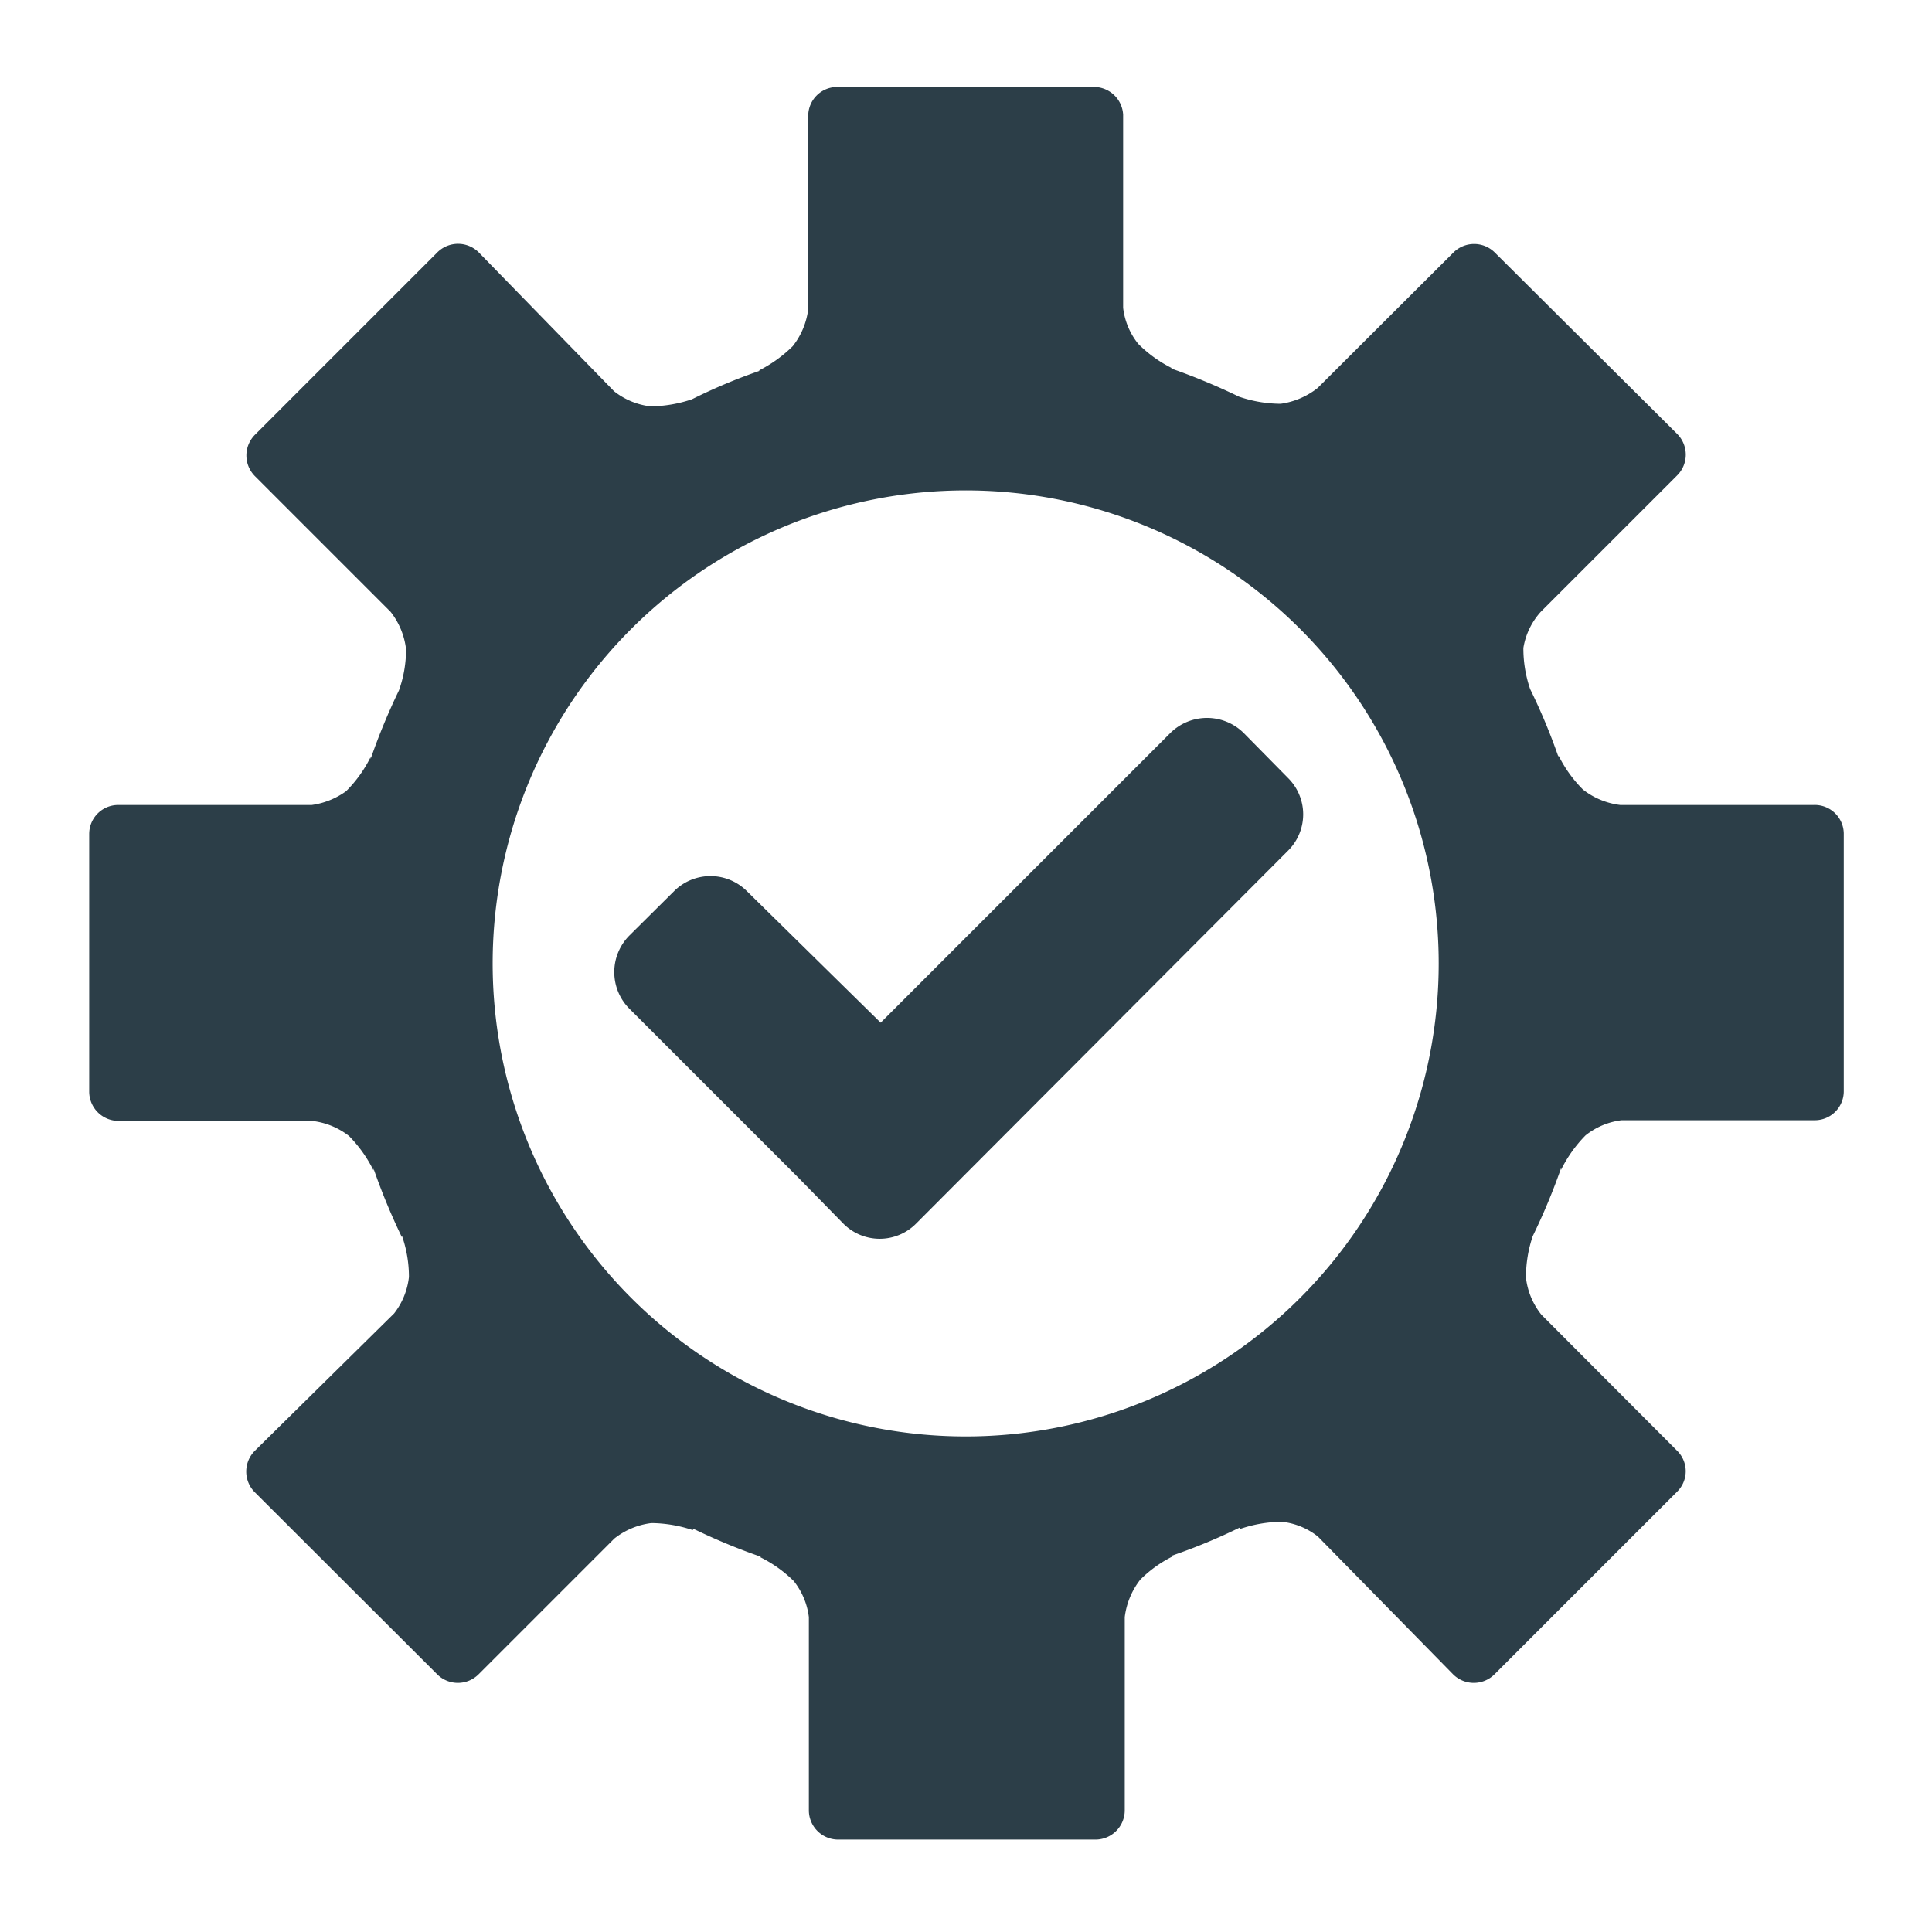 <svg xmlns="http://www.w3.org/2000/svg" viewBox="0 0 60 60"><defs><style>.cls-1{fill:#2c3e48}</style></defs><g id="レイヤー_2" data-name="レイヤー 2"><g id="レイヤー_8" data-name="レイヤー 8"><path class="cls-1" d="M56.32 25h-6a2.33 2.33 0 0 1-1.16-.48 4 4 0 0 1-.76-1.06v.05a18.73 18.73 0 0 0-.88-2.11 3.88 3.88 0 0 1-.21-1.28 2.21 2.21 0 0 1 .54-1.12l4.24-4.24a.91.91 0 0 0 0-1.28l-5.67-5.64a.91.91 0 0 0-1.28 0l-4.22 4.21a2.37 2.37 0 0 1-1.15.49 4.08 4.08 0 0 1-1.29-.22 19.7 19.7 0 0 0-2.12-.88h.05a4 4 0 0 1-1.06-.76 2.19 2.19 0 0 1-.47-1.12v-6A.91.91 0 0 0 34 2.7h-8a.9.9 0 0 0-.9.9v6a2.31 2.31 0 0 1-.48 1.15 4.15 4.15 0 0 1-1.06.76h.05a17.24 17.24 0 0 0-2.12.89 4.15 4.15 0 0 1-1.29.22 2.24 2.24 0 0 1-1.13-.47l-4.2-4.31a.91.91 0 0 0-1.29 0L7.92 13.5a.91.91 0 0 0 0 1.29L12.13 19a2.31 2.31 0 0 1 .48 1.16 3.76 3.76 0 0 1-.22 1.28 19.86 19.86 0 0 0-.88 2.13v-.06a4 4 0 0 1-.76 1.06 2.37 2.37 0 0 1-1.07.43h-6a.9.9 0 0 0-.91.9v8a.91.91 0 0 0 .91.91h6a2.27 2.27 0 0 1 1.16.47 4.12 4.12 0 0 1 .76 1.07v-.06a19.86 19.86 0 0 0 .88 2.13v-.05a3.85 3.85 0 0 1 .22 1.29 2.25 2.25 0 0 1-.46 1.13l-4.33 4.27a.91.91 0 0 0 0 1.28L13.58 52a.91.91 0 0 0 1.28 0l4.22-4.22a2.3 2.3 0 0 1 1.15-.48 4.15 4.15 0 0 1 1.29.22v-.05a18.89 18.89 0 0 0 2.12.88h-.05a4 4 0 0 1 1.06.75 2.23 2.23 0 0 1 .47 1.12v6a.91.91 0 0 0 .91.91h8a.91.91 0 0 0 .9-.91v-6a2.36 2.36 0 0 1 .48-1.16 3.83 3.83 0 0 1 1.06-.75h-.07a17.86 17.86 0 0 0 2.12-.88v.05a4.08 4.08 0 0 1 1.29-.22 2.16 2.16 0 0 1 1.12.46l4.2 4.28a.91.91 0 0 0 1.28 0l5.67-5.67a.89.89 0 0 0 0-1.28l-4.21-4.22a2.25 2.25 0 0 1-.48-1.15 4 4 0 0 1 .21-1.29 19.54 19.54 0 0 0 .88-2.11v.05a4.12 4.12 0 0 1 .76-1.07 2.23 2.23 0 0 1 1.12-.47h6a.9.9 0 0 0 .9-.91v-8a.9.9 0 0 0-.94-.88zM30 44.61a14.69 14.69 0 1 1 14.68-14.69A14.69 14.69 0 0 1 30 44.61z"/><path class="cls-1" d="M38.62 22.76a1.62 1.62 0 0 0-2.27 0l-9 9-4.15-4.08a1.6 1.6 0 0 0-2.27 0l-1.38 1.37a1.61 1.61 0 0 0 0 2.28l5.25 5.25L26.19 38a1.59 1.59 0 0 0 2.26 0L40 26.42a1.59 1.59 0 0 0 0-2.26z"/><path fill="none" d="M0 0h60v60H0z"/></g></g></svg>